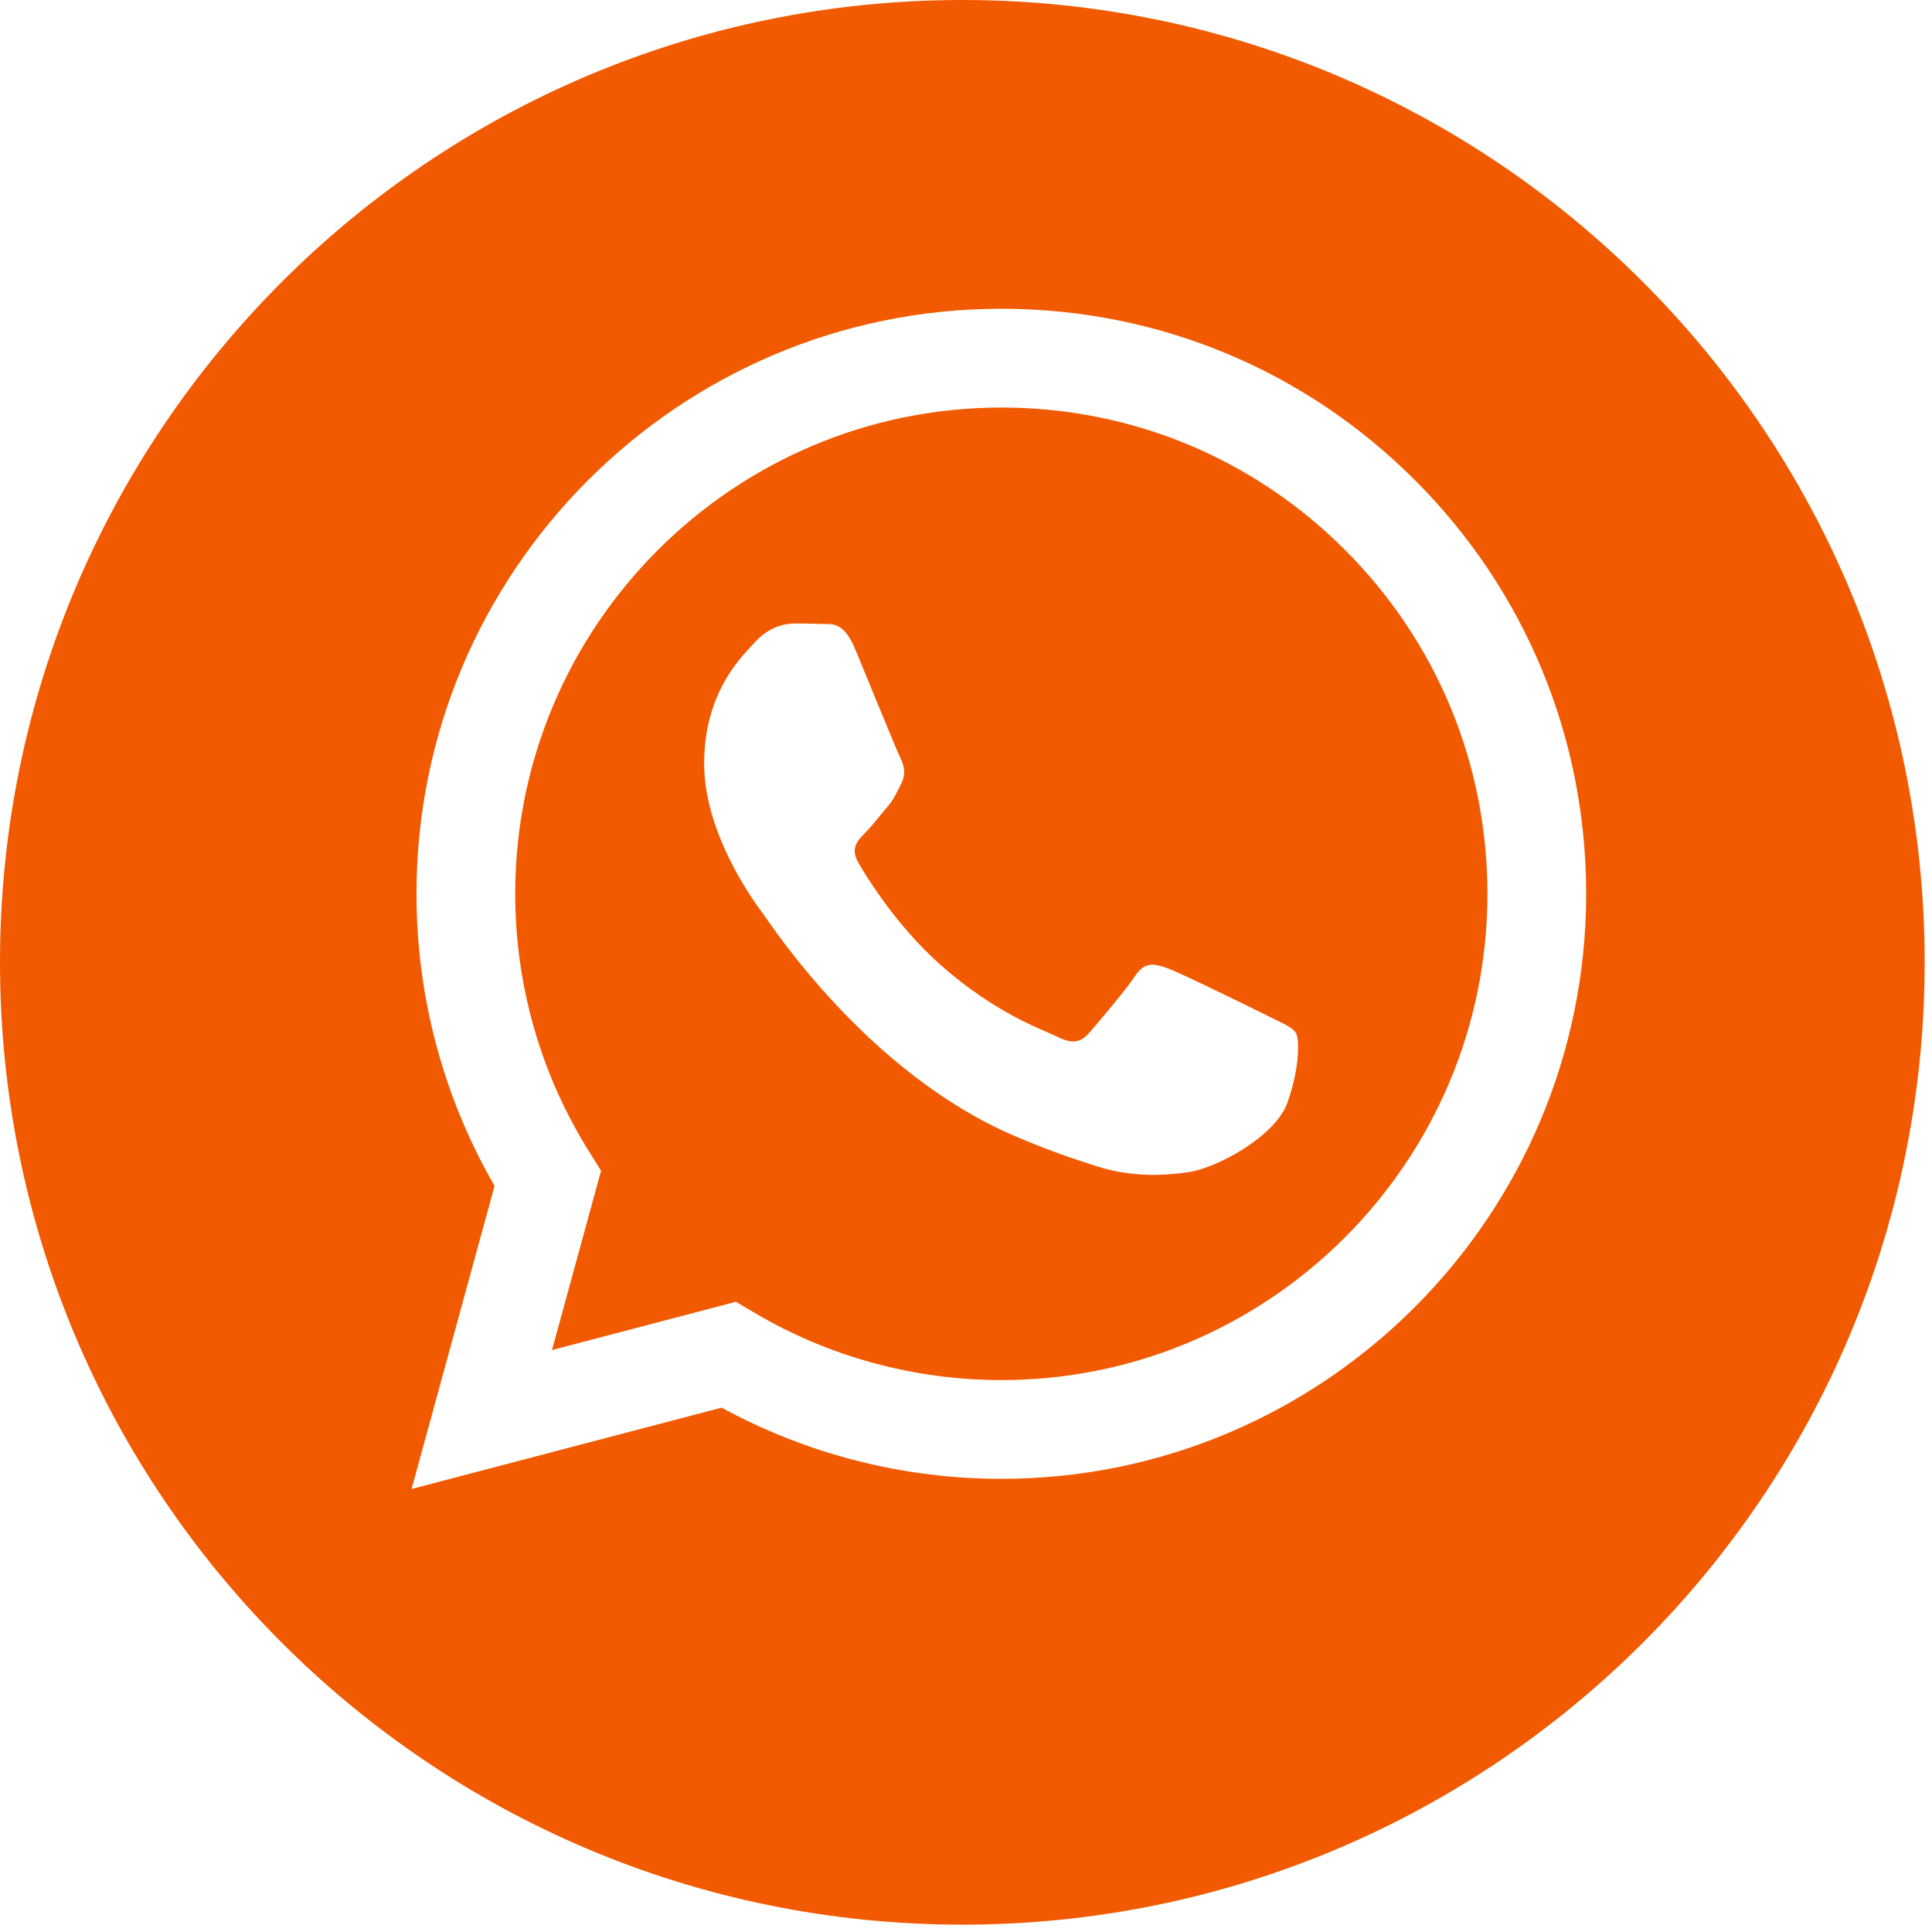 <?xml version="1.0" encoding="UTF-8"?> <svg xmlns="http://www.w3.org/2000/svg" width="99" height="99" viewBox="0 0 99 99" fill="none"><g clip-path="url(#clip0_907_40)"><path d="M51.32 20.883C37.58 20.883 26.406 32.056 26.401 45.79C26.399 50.497 27.716 55.08 30.209 59.046L30.801 59.988L28.285 69.18L37.712 66.707L38.622 67.247C42.446 69.517 46.83 70.717 51.3 70.719H51.31C65.039 70.719 76.213 59.545 76.219 45.81C76.222 39.154 73.633 32.896 68.93 28.188C64.227 23.479 57.973 20.885 51.32 20.883ZM65.972 56.499C65.348 58.248 62.356 59.845 60.918 60.059C59.628 60.252 57.995 60.332 56.202 59.762C55.115 59.417 53.72 58.956 51.933 58.185C44.42 54.942 39.514 47.378 39.14 46.879C38.766 46.379 36.082 42.819 36.082 39.133C36.082 35.447 38.016 33.636 38.703 32.886C39.389 32.136 40.201 31.949 40.7 31.949C41.199 31.949 41.699 31.954 42.135 31.975C42.595 31.998 43.212 31.801 43.82 33.26C44.444 34.76 45.942 38.445 46.129 38.82C46.316 39.195 46.441 39.632 46.191 40.132C45.941 40.631 45.817 40.944 45.442 41.381C45.067 41.818 44.656 42.357 44.319 42.693C43.944 43.066 43.554 43.472 43.991 44.221C44.428 44.971 45.931 47.423 48.157 49.408C51.017 51.959 53.43 52.75 54.179 53.125C54.928 53.5 55.365 53.437 55.801 52.938C56.238 52.438 57.673 50.751 58.172 50.002C58.671 49.253 59.17 49.377 59.857 49.627C60.543 49.877 64.225 51.688 64.974 52.063C65.723 52.438 66.222 52.625 66.409 52.938C66.596 53.25 66.596 54.75 65.972 56.499Z" fill="#F15A00"></path><path d="M49.312 0C22.078 0 0 22.078 0 49.312C0 76.546 22.078 98.624 49.312 98.624C76.546 98.624 98.624 76.546 98.624 49.312C98.624 22.078 76.546 0 49.312 0ZM51.31 75.779C51.311 75.779 51.309 75.779 51.31 75.779H51.298C46.282 75.777 41.354 74.519 36.977 72.131L21.09 76.299L25.342 60.769C22.719 56.224 21.339 51.068 21.342 45.787C21.347 29.263 34.792 15.82 51.31 15.82C59.327 15.823 66.852 18.944 72.51 24.609C78.168 30.273 81.283 37.803 81.279 45.811C81.272 62.335 67.827 75.779 51.31 75.779Z" fill="#F15A00"></path></g><defs><clipPath id="clip0_907_40"><rect width="98.624" height="98.624" fill="white"></rect></clipPath></defs></svg> 